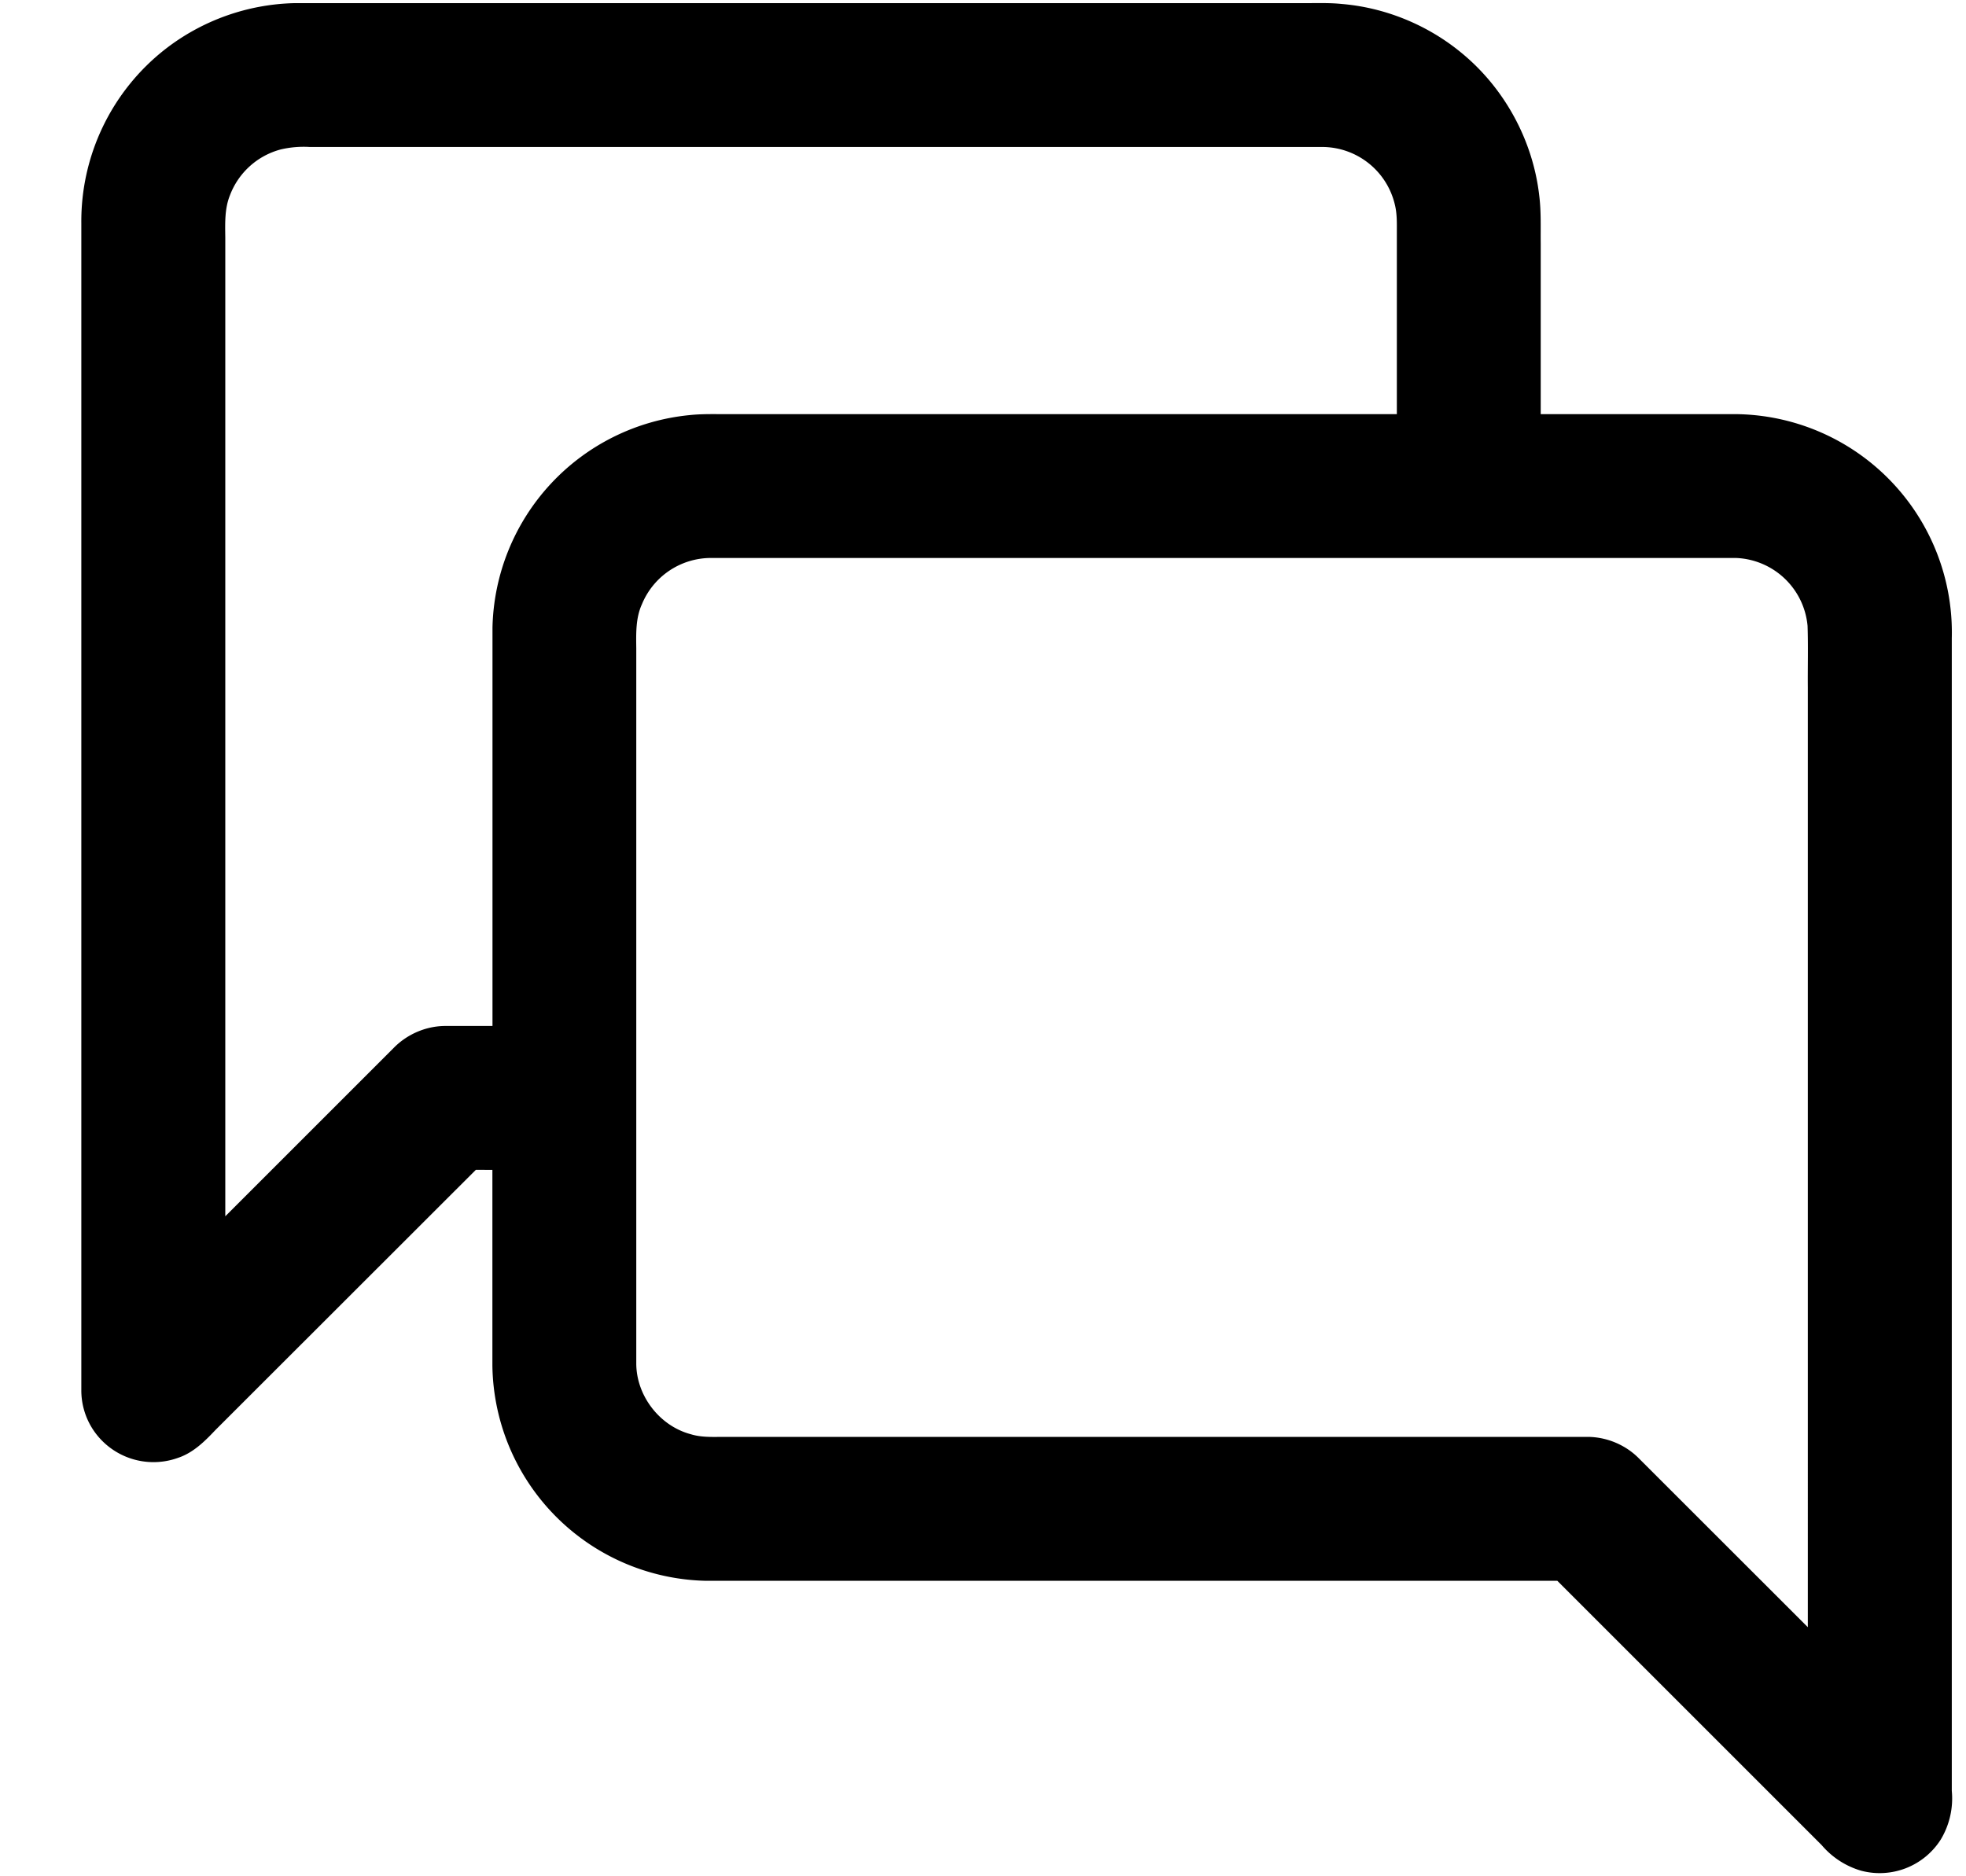 <svg width="22" height="21" fill="none" xmlns="http://www.w3.org/2000/svg"><path d="M1.842.556a2.448 2.448 0 0 1 1.46-.521h11.294c.138.001.276-.005.414.009.491.04.968.236 1.347.55.479.394.796.976.867 1.592.023.18.015.36.017.541v1.908h2.161a2.444 2.444 0 0 1 2.439 2.507v12.902a.893.893 0 0 1-.123.544.81.81 0 0 1-.89.35.915.915 0 0 1-.443-.287l-2.958-2.958H7.903a2.443 2.443 0 0 1-2.393-2.409v-2.19l-.185-.001-2.912 2.91c-.12.127-.249.256-.419.313a.81.81 0 0 1-.961-.328.8.8 0 0 1-.123-.43V2.496A2.445 2.445 0 0 1 1.842.556zM3.14 1.673a.837.837 0 0 0-.567.513c-.06.149-.054.312-.052.47v10.957l1.89-1.89c.15-.15.358-.239.57-.24h.53V7.026a2.443 2.443 0 0 1 2.206-2.38c.138-.015.276-.01.415-.011h7.499V2.61c0-.108.004-.217-.023-.323a.837.837 0 0 0-.805-.642H3.465a1.116 1.116 0 0 0-.325.028zM7.18 6.77c-.067.153-.062.322-.06.485v8.004c0 .361.26.7.609.793.116.036.239.031.36.03h9.68c.213.002.422.09.57.24l1.891 1.89V7.694c-.002-.23.005-.46-.003-.69a.837.837 0 0 0-.801-.759H7.95a.836.836 0 0 0-.77.526z" fill="#000"/></svg>